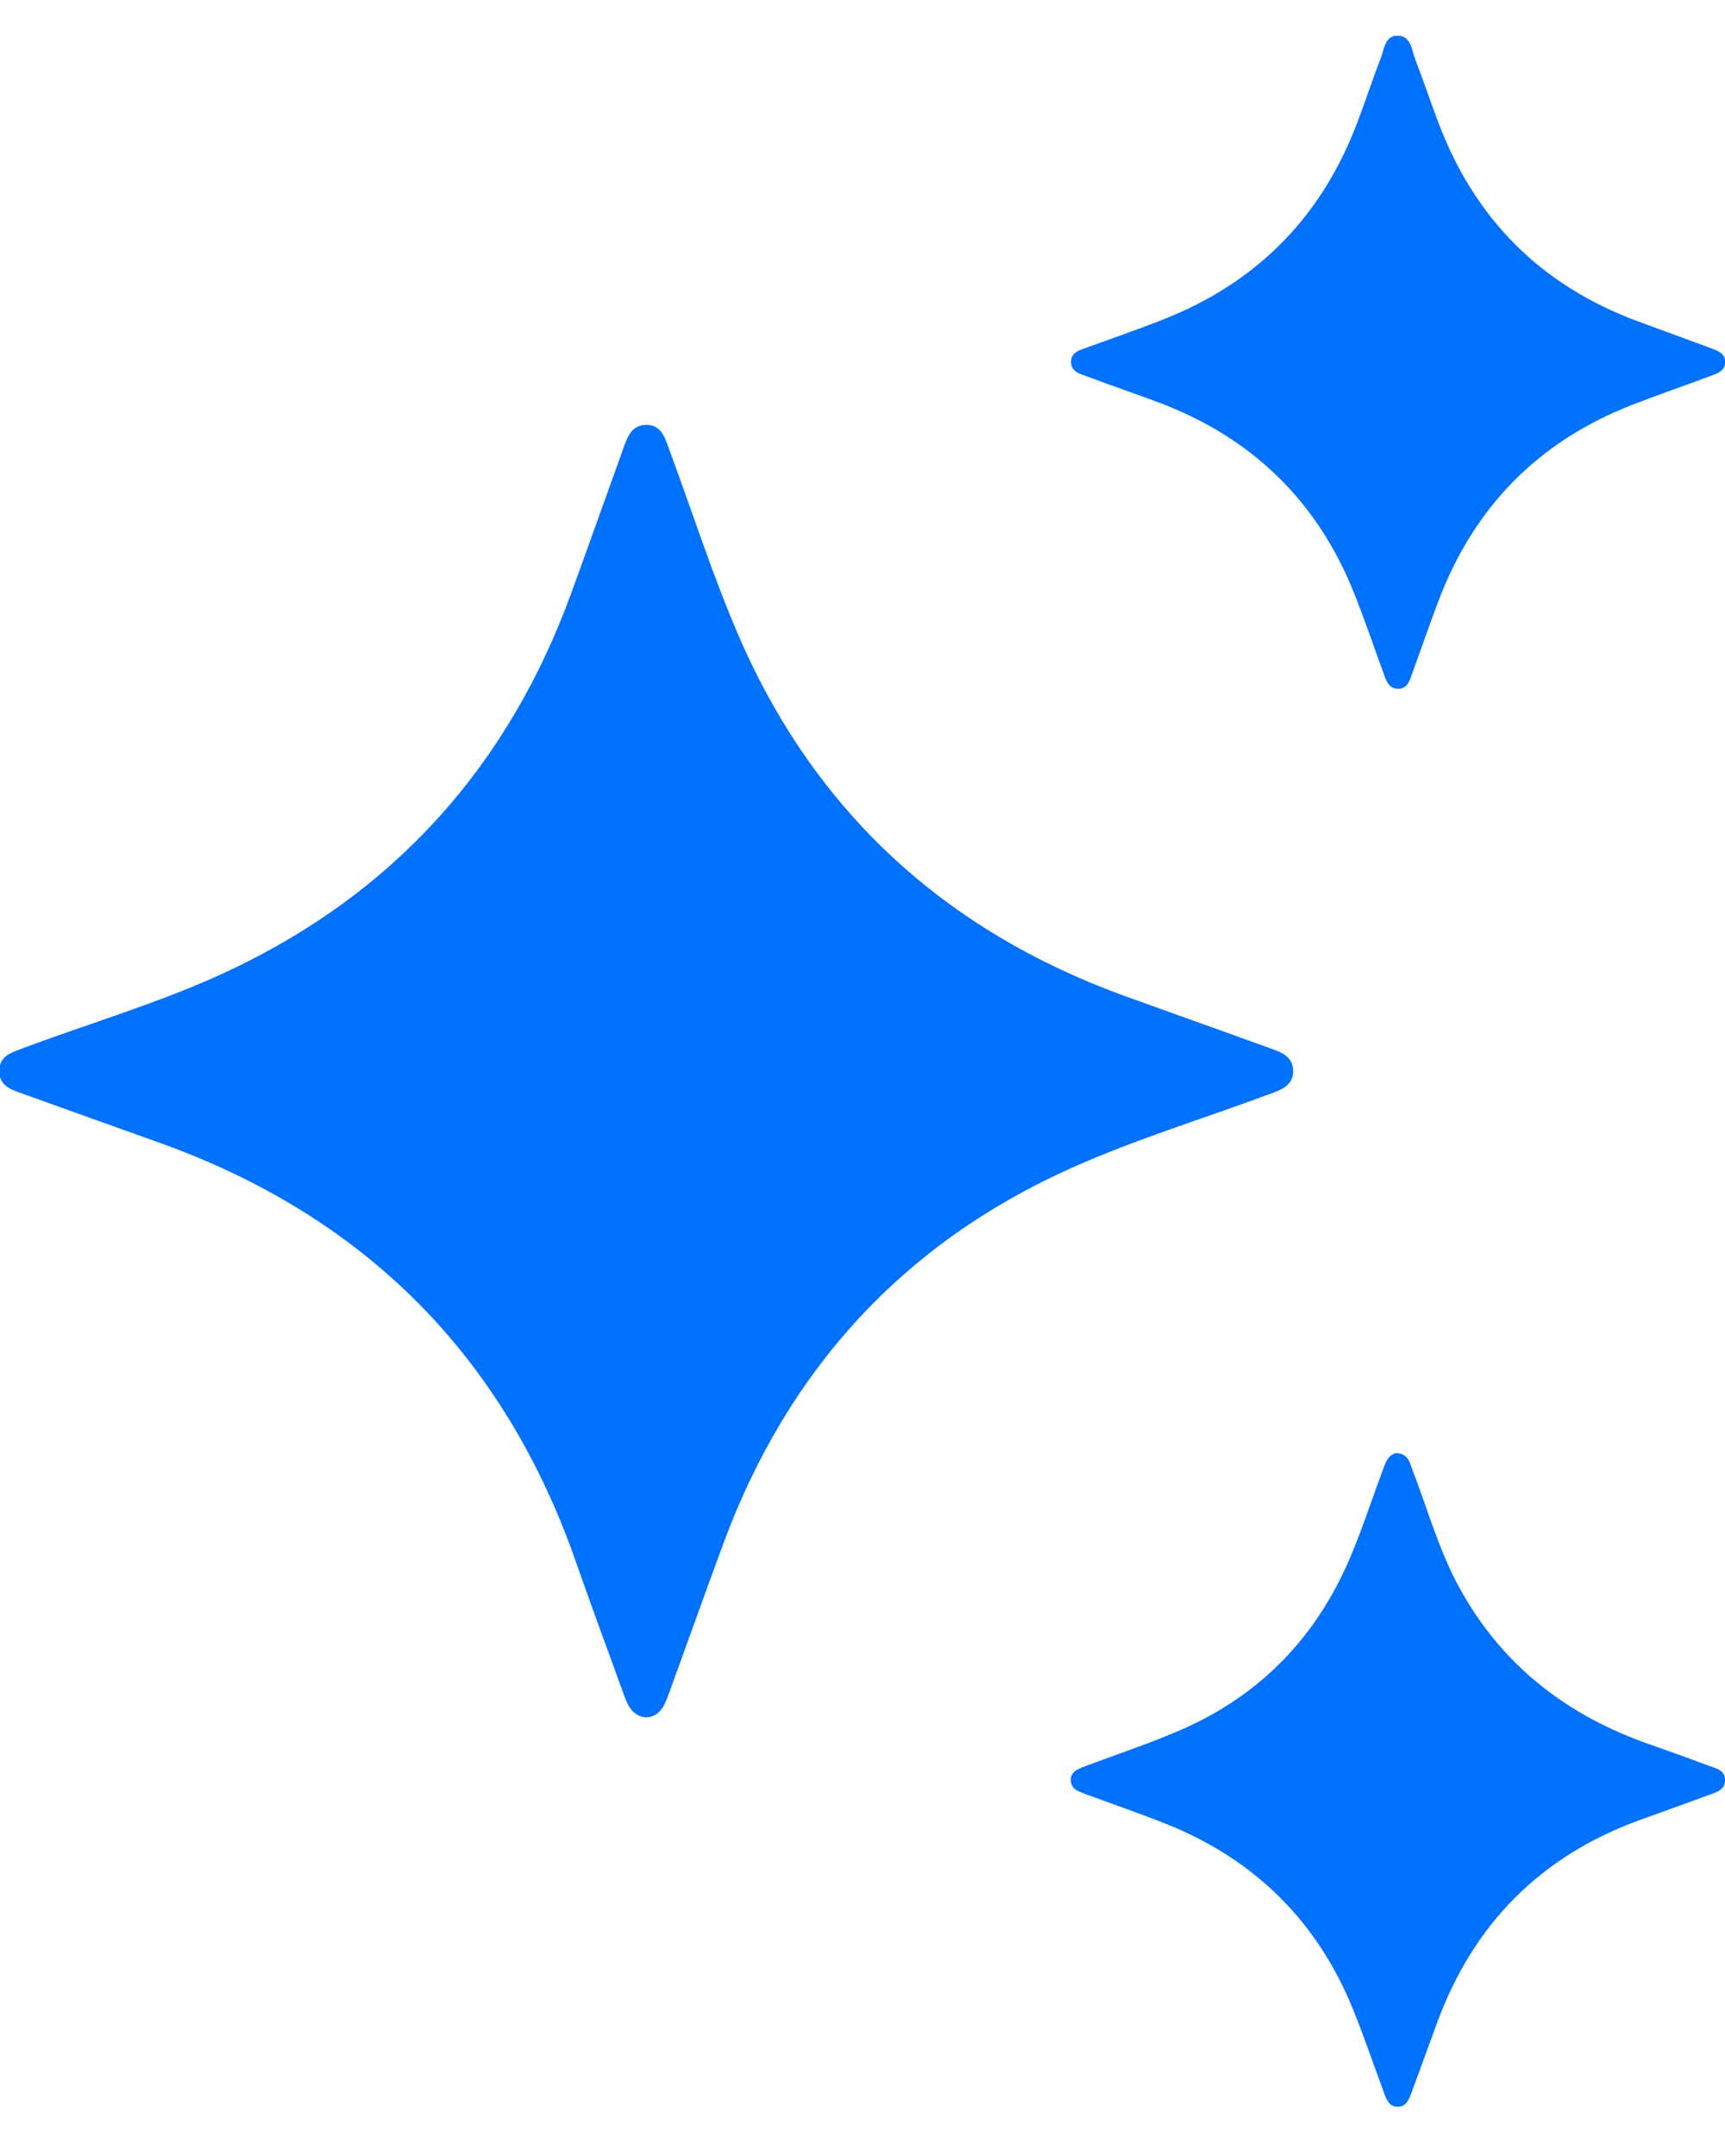 <svg width="28" height="35" viewBox="0 0 28 35" fill="none" xmlns="http://www.w3.org/2000/svg">
<g clip-path="url(#clip0_2002_1642)">
<path d="M10.487 27.881C10.261 27.857 10.187 27.682 10.123 27.502C9.868 26.797 9.606 26.093 9.359 25.386C8.188 22.009 5.915 19.731 2.547 18.536C1.816 18.276 1.086 18.013 0.356 17.751C0.178 17.686 -0.012 17.628 -0.012 17.386C-0.012 17.145 0.179 17.09 0.357 17.022C1.47 16.604 2.617 16.273 3.695 15.768C6.403 14.498 8.248 12.436 9.271 9.633C9.554 8.857 9.829 8.08 10.109 7.304C10.177 7.116 10.24 6.898 10.49 6.897C10.743 6.897 10.797 7.118 10.866 7.306C11.24 8.314 11.566 9.342 11.992 10.327C13.225 13.175 15.336 15.108 18.253 16.168C19.03 16.449 19.808 16.724 20.585 17.006C20.772 17.073 20.99 17.136 20.99 17.387C20.99 17.638 20.772 17.7 20.585 17.769C19.518 18.166 18.422 18.498 17.386 18.963C14.658 20.186 12.79 22.235 11.75 25.035C11.446 25.856 11.154 26.681 10.853 27.503C10.788 27.681 10.72 27.863 10.486 27.881H10.487Z" fill="#0171FF"/>
<path d="M22.668 23.589C22.862 23.599 22.884 23.751 22.932 23.876C23.17 24.494 23.348 25.136 23.661 25.723C24.349 27.013 25.418 27.846 26.786 28.321C27.105 28.432 27.423 28.548 27.739 28.665C27.854 28.707 27.997 28.734 28.001 28.893C28.006 29.051 27.869 29.092 27.753 29.134C27.366 29.277 26.976 29.415 26.589 29.556C24.999 30.141 23.922 31.235 23.334 32.817C23.191 33.203 23.053 33.592 22.908 33.979C22.869 34.085 22.823 34.201 22.686 34.201C22.549 34.201 22.505 34.084 22.466 33.977C22.296 33.52 22.141 33.057 21.957 32.606C21.379 31.193 20.376 30.195 18.958 29.621C18.517 29.444 18.067 29.29 17.621 29.125C17.515 29.086 17.394 29.051 17.382 28.918C17.367 28.757 17.504 28.715 17.62 28.671C18.135 28.476 18.659 28.304 19.163 28.085C20.464 27.52 21.379 26.564 21.925 25.262C22.119 24.802 22.273 24.325 22.448 23.857C22.491 23.739 22.53 23.617 22.666 23.587L22.668 23.589Z" fill="#0171FF"/>
<path d="M28.007 5.879C27.992 6.035 27.861 6.067 27.747 6.11C27.325 6.268 26.899 6.414 26.479 6.578C24.959 7.173 23.919 8.242 23.345 9.766C23.199 10.152 23.065 10.542 22.924 10.93C22.881 11.047 22.847 11.187 22.689 11.182C22.535 11.178 22.497 11.039 22.455 10.922C22.3 10.5 22.156 10.073 21.99 9.655C21.392 8.138 20.321 7.099 18.793 6.528C18.418 6.388 18.038 6.259 17.664 6.118C17.539 6.071 17.376 6.04 17.385 5.861C17.393 5.709 17.539 5.681 17.655 5.637C18.066 5.487 18.481 5.345 18.887 5.184C20.363 4.601 21.4 3.576 21.987 2.103C22.139 1.72 22.264 1.326 22.413 0.941C22.469 0.8 22.479 0.579 22.683 0.579C22.905 0.579 22.913 0.81 22.973 0.967C23.104 1.305 23.219 1.649 23.346 1.987C23.937 3.552 25.01 4.634 26.585 5.216C26.984 5.363 27.384 5.509 27.781 5.656C27.887 5.696 27.997 5.736 28.007 5.877V5.879Z" fill="#0171FF"/>
</g>
<defs>
<clipPath id="clip0_2002_1642">
<rect width="28.018" height="33.622" fill="white" transform="translate(-0.01 0.579)"/>
</clipPath>
</defs>
</svg>
